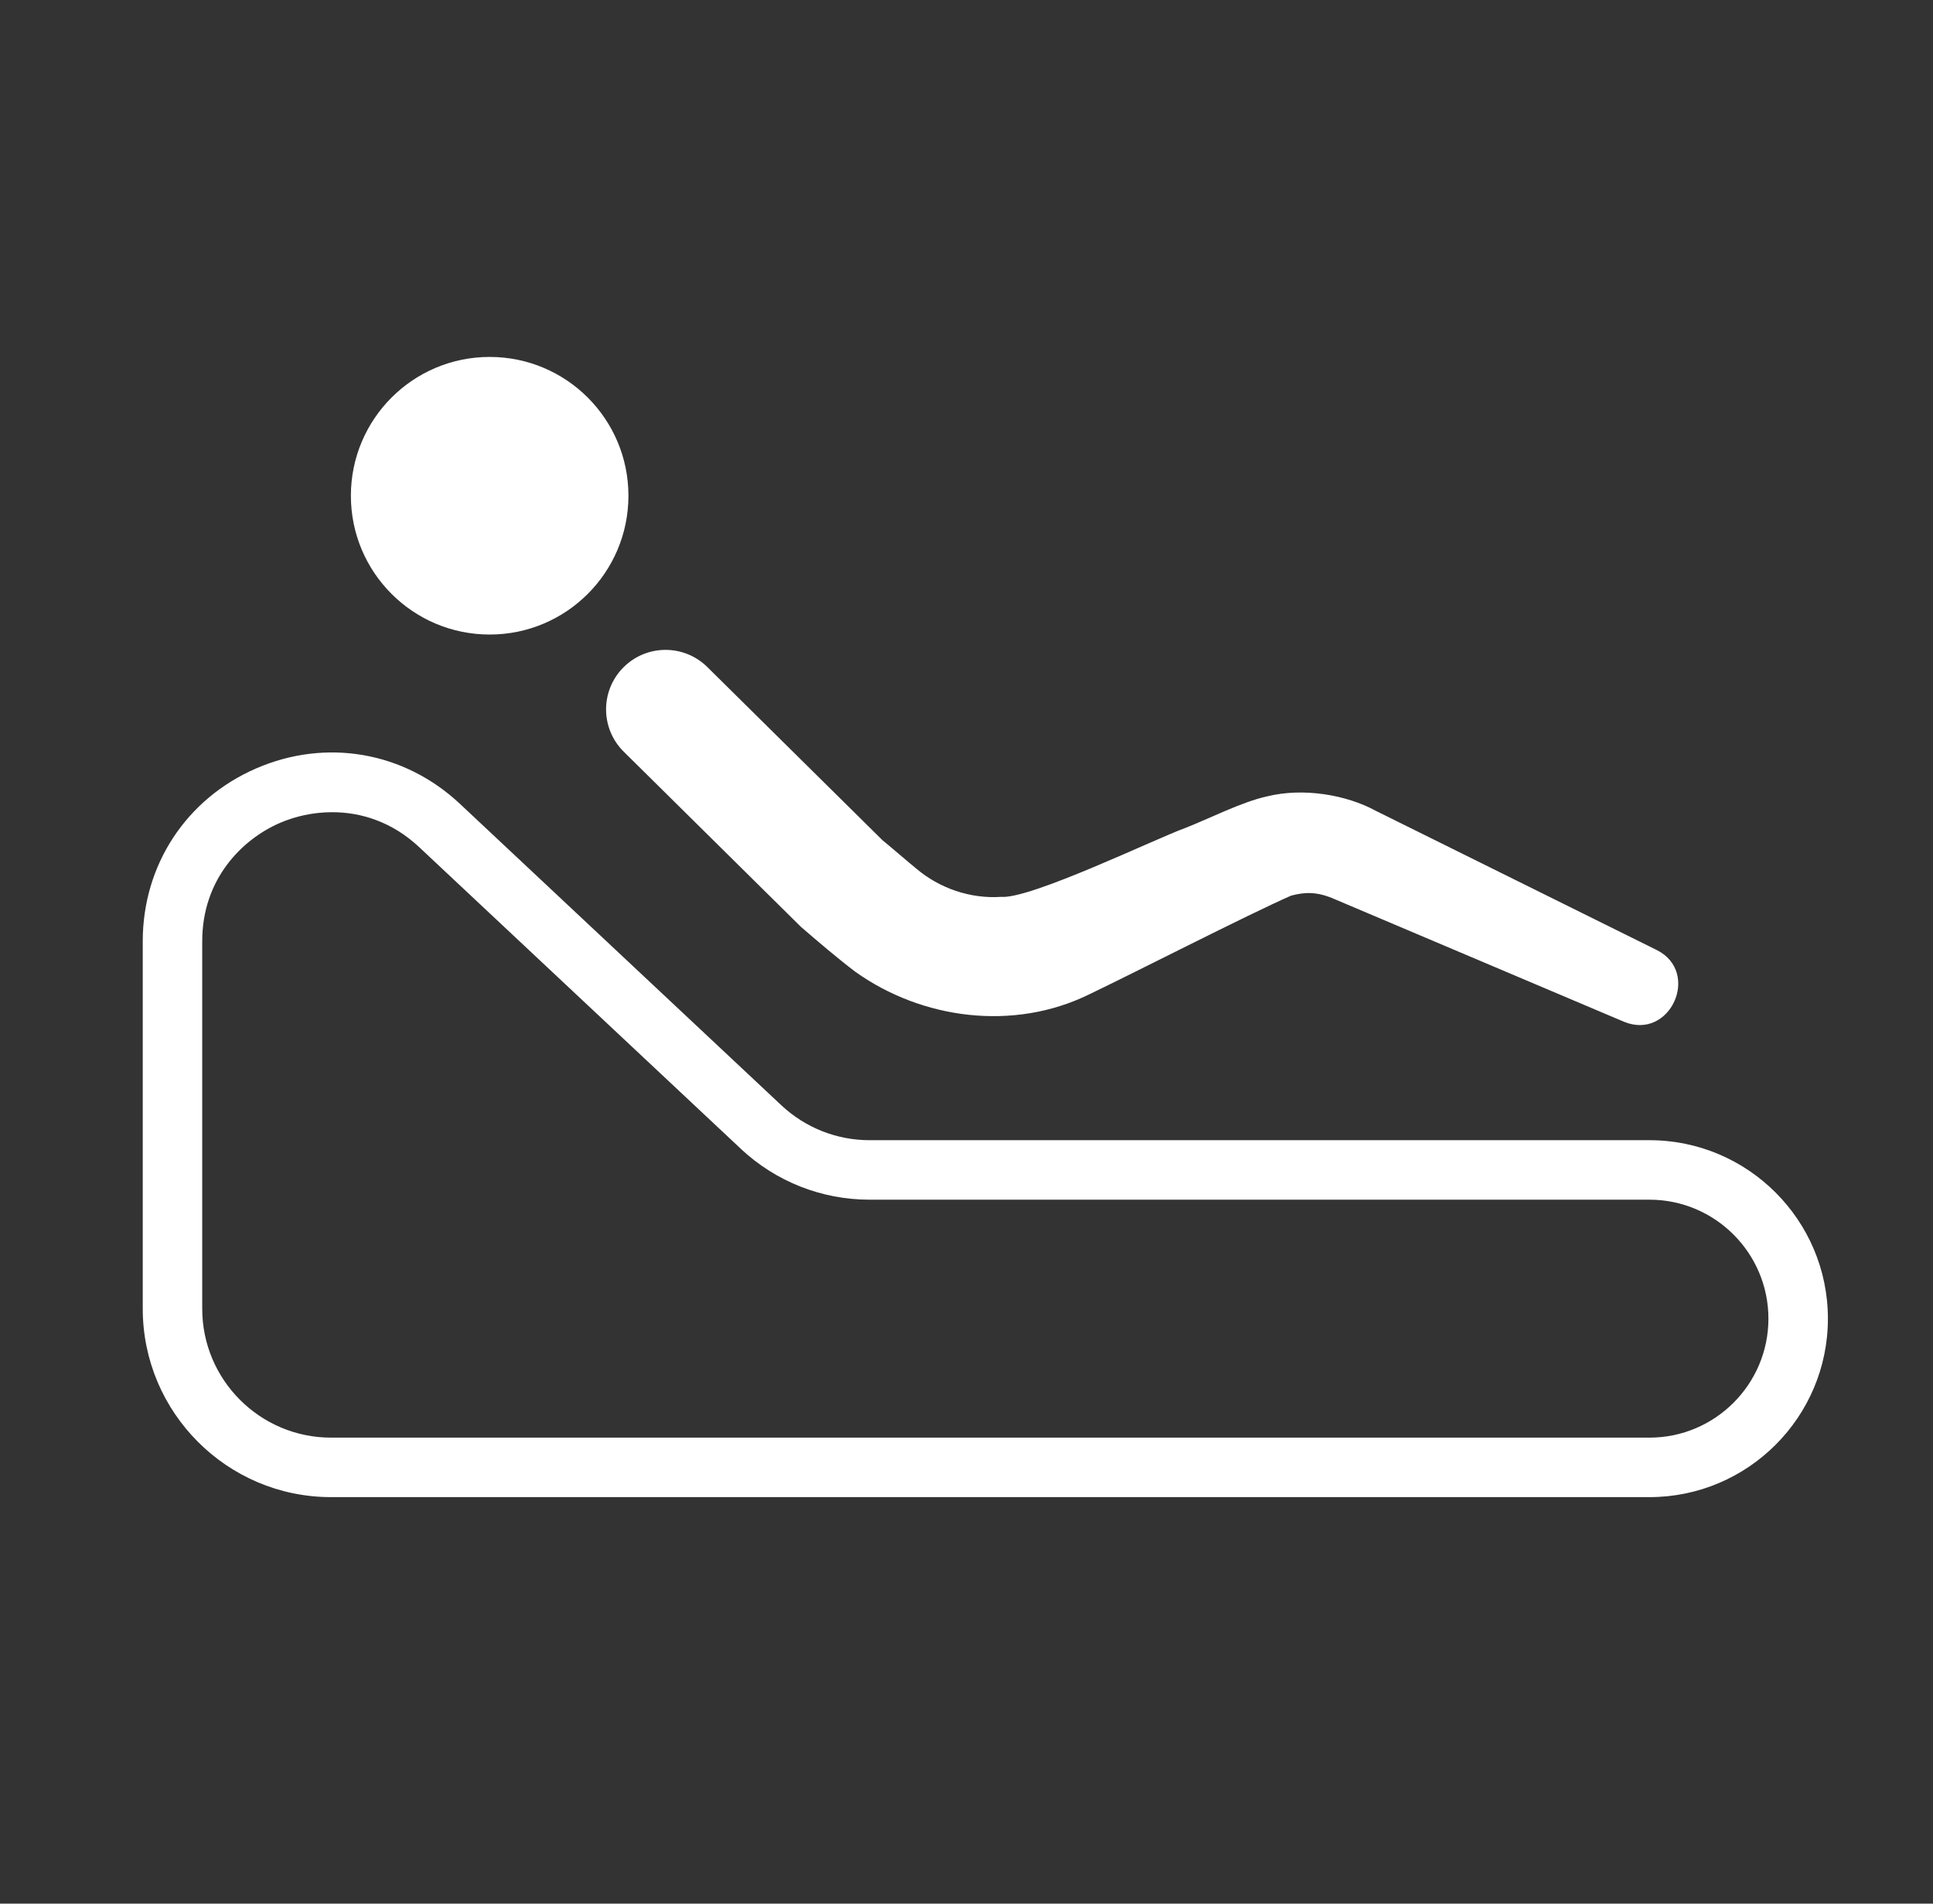 <svg width="65" height="64" viewBox="0 0 65 64" fill="none" xmlns="http://www.w3.org/2000/svg">
<rect x="0" y="0" width="65" height="64" fill="#333333" stroke="none"/>
<path d="M11.799 16.667C11.799 14.089 13.888 12 16.466 12C19.043 12 21.132 14.089 21.132 16.667C21.132 19.244 19.043 21.333 16.466 21.333C13.889 21.333 11.799 19.244 11.799 16.667ZM61.466 44.333C61.466 47.642 58.774 50.333 55.466 50.333H11.132C7.64 50.333 4.8 47.491 4.8 43.999V31.644C4.8 29.079 6.263 26.853 8.616 25.833C10.968 24.814 13.591 25.269 15.464 27.023L26.276 37.161C27.085 37.917 28.138 38.333 29.241 38.333H55.466C58.774 38.333 61.466 41.025 61.466 44.333ZM59.466 44.333C59.466 42.128 57.671 40.333 55.466 40.333H29.241C27.628 40.333 26.091 39.726 24.909 38.622V38.62L14.097 28.482C13.181 27.624 12.134 27.306 11.171 27.306C10.525 27.306 9.917 27.448 9.411 27.667C8.148 28.214 6.8 29.546 6.8 31.644V43.999C6.8 46.39 8.743 48.333 11.132 48.333H55.466C57.671 48.333 59.466 46.538 59.466 44.333ZM20.974 25.271L26.928 31.156C27.459 31.618 28.199 32.246 28.759 32.669C31.01 34.275 34.084 34.671 36.609 33.438C38.066 32.744 42.001 30.729 43.418 30.11C43.899 29.984 44.301 29.974 44.892 30.235L54.601 34.348C56.159 35.002 57.208 32.685 55.707 31.938L46.259 27.257C45.282 26.725 43.835 26.471 42.607 26.774C41.743 26.964 40.673 27.519 39.846 27.841C38.898 28.179 34.66 30.23 33.673 30.152C32.638 30.224 31.591 29.868 30.803 29.195C30.551 28.992 29.975 28.491 29.676 28.249L23.786 22.427C23.001 21.65 21.734 21.657 20.958 22.443C20.181 23.229 20.189 24.495 20.974 25.271Z" fill="white"/>
</svg>
